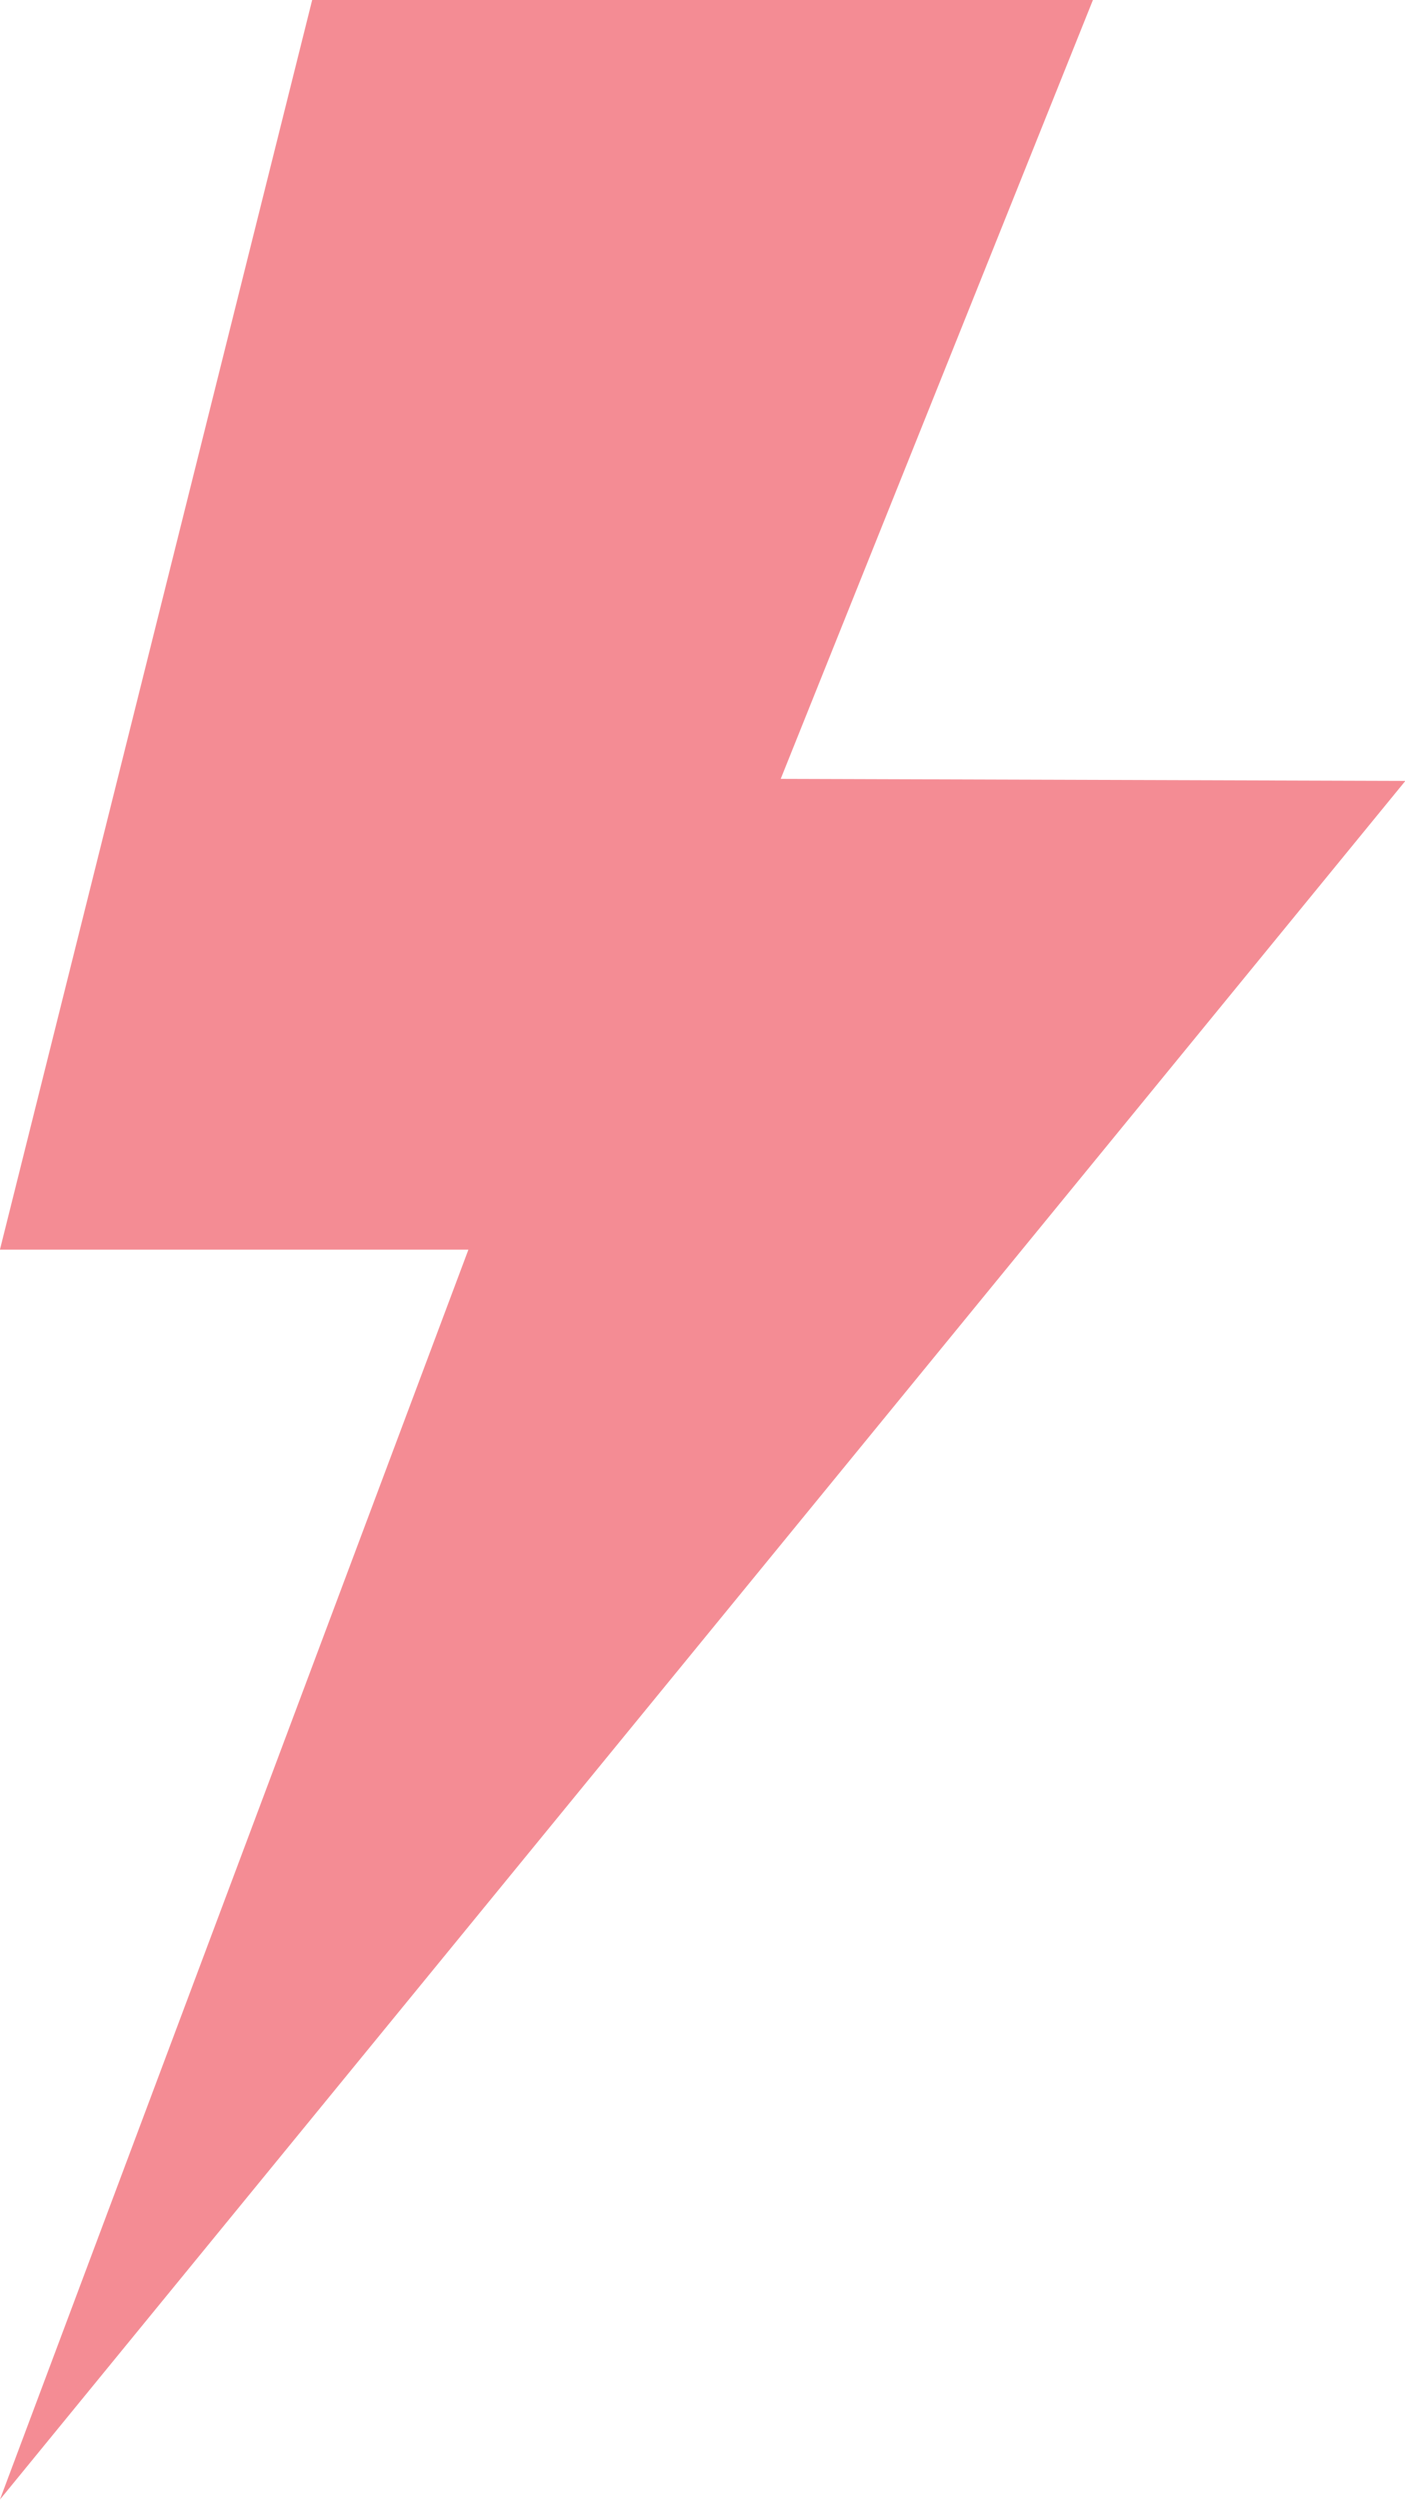 <?xml version="1.0" encoding="UTF-8" standalone="no"?><svg xmlns="http://www.w3.org/2000/svg" xmlns:xlink="http://www.w3.org/1999/xlink" fill="#f48c94" height="300" preserveAspectRatio="xMidYMid meet" version="1" viewBox="82.3 16.7 168.7 300.0" width="168.7" zoomAndPan="magnify"><g id="change1_1"><path d="m 82.292,166.666 c 0,0 56.25,0 56.25,0 0,0 -56.25,150 -56.25,150 0,0 168.75,-206.25 168.75,-206.25 0,0 -75,-0.247 -75,-0.247 0,0 37.5,-93.502 37.5,-93.502 0,0 -93.75,0 -93.75,0 0,0 -37.5,150 -37.5,150 z"/></g></svg>